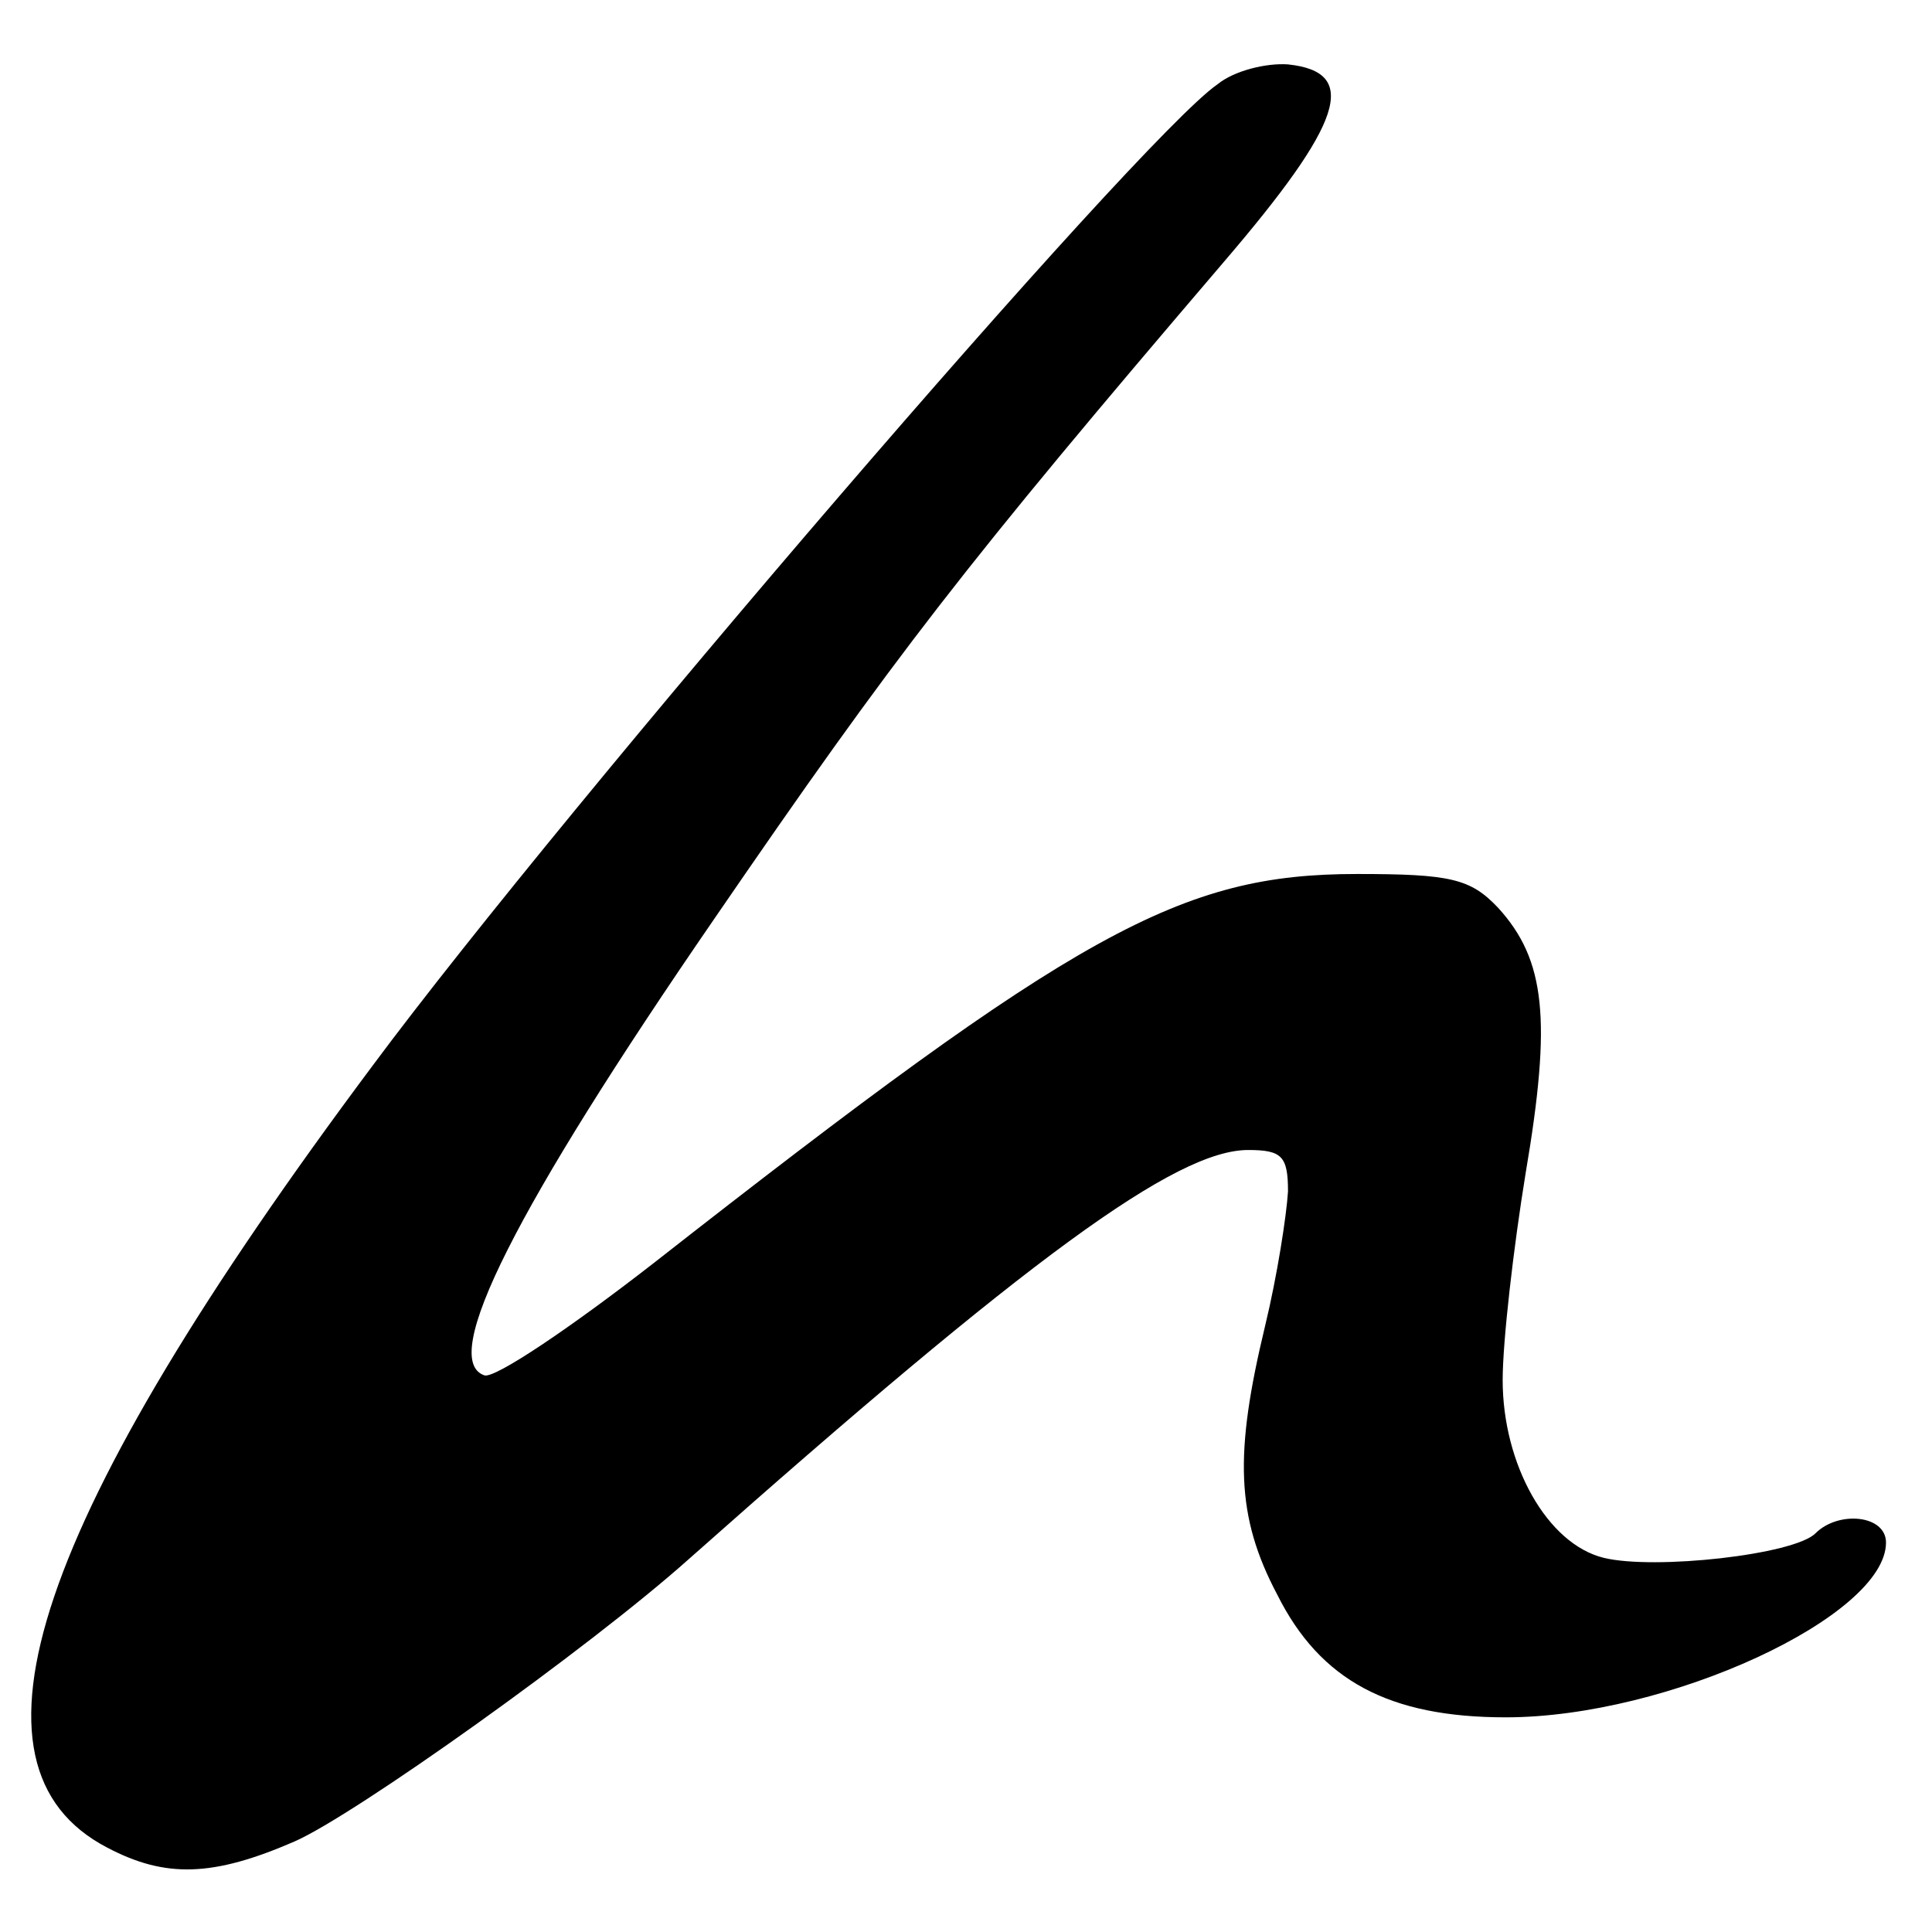 <?xml version="1.0" standalone="no"?>
<!DOCTYPE svg PUBLIC "-//W3C//DTD SVG 20010904//EN"
 "http://www.w3.org/TR/2001/REC-SVG-20010904/DTD/svg10.dtd">
<svg version="1.0" xmlns="http://www.w3.org/2000/svg"
 width="126pt" height="126pt" viewBox="0 0 126 126"
 preserveAspectRatio="xMidYMid meet">
<g transform="translate(0,126) scale(0.1,-0.1)"
fill="#000000" stroke="none">
<path d="M794 1205 c-51 -35 -424 -469 -551 -640 -221 -296 -275 -457 -173
-510 38 -20 69 -19 122 4 39 17 192 126 257 184 222 197 318 267 365 267 22 0
26 -4 26 -27 -1 -16 -7 -55 -15 -88 -20 -83 -19 -124 8 -175 28 -56 73 -80
149 -80 106 0 248 66 248 114 0 18 -31 21 -46 6 -14 -14 -105 -24 -138 -16
-37 9 -66 61 -66 116 0 25 7 86 15 135 17 100 13 139 -18 173 -18 19 -31 22
-92 22 -115 0 -182 -37 -459 -254 -54 -42 -103 -75 -110 -73 -30 10 20 109
150 298 118 172 162 229 332 428 78 91 89 124 42 129 -14 1 -35 -4 -46 -13z"/>
</g>
</svg>
